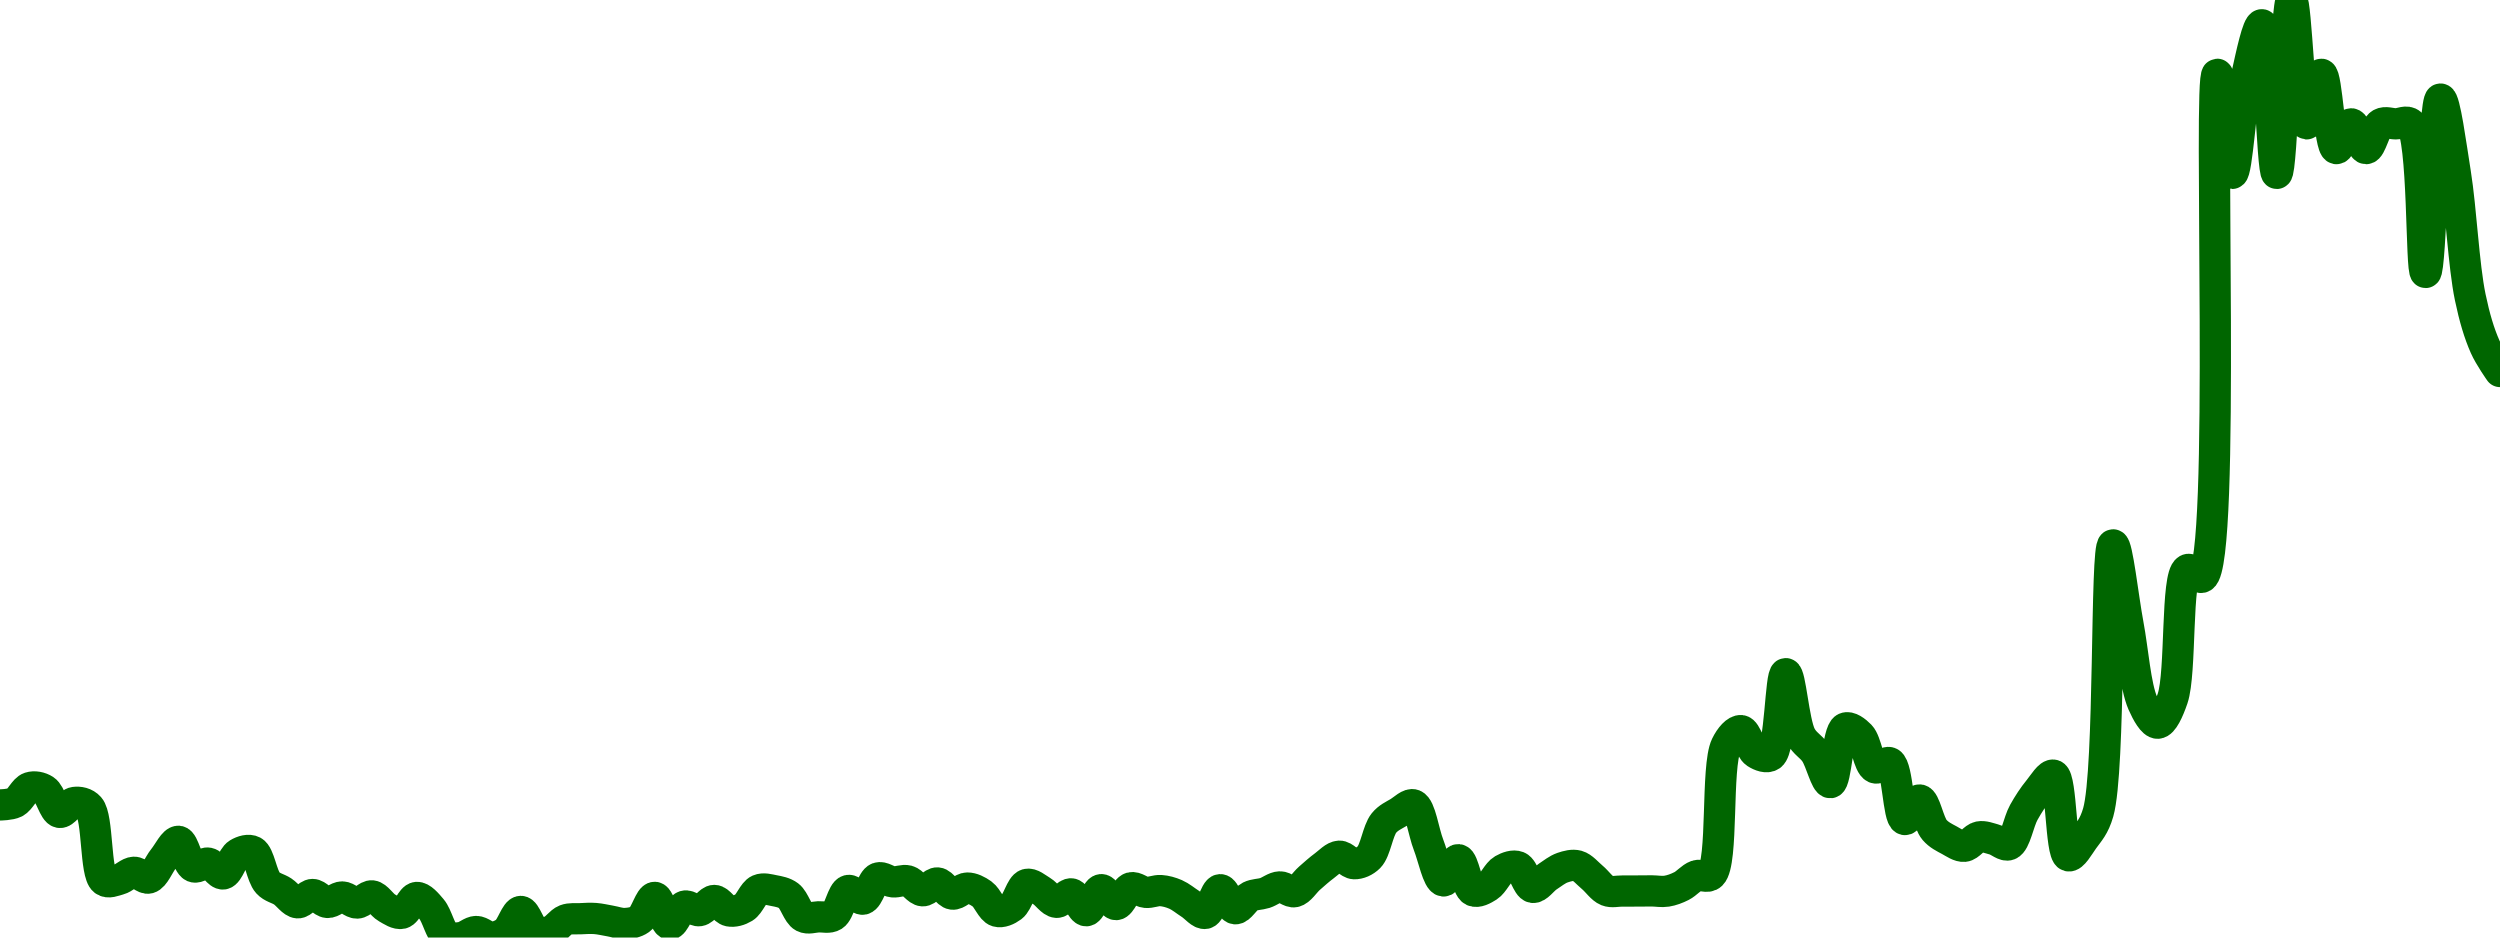 <!-- series7d: [{"tick_date":"2025-06-26 06:00:00","close":"1.005"},{"tick_date":"2025-06-26 07:00:00","close":"1.006"},{"tick_date":"2025-06-26 08:00:00","close":"1.012"},{"tick_date":"2025-06-26 09:00:00","close":"1.011"},{"tick_date":"2025-06-26 10:00:00","close":"1.002"},{"tick_date":"2025-06-26 11:00:00","close":"1.006"},{"tick_date":"2025-06-26 12:00:00","close":"1.004"},{"tick_date":"2025-06-26 13:00:00","close":"0.974523"},{"tick_date":"2025-06-26 14:00:00","close":"0.974933"},{"tick_date":"2025-06-26 15:00:00","close":"0.977804"},{"tick_date":"2025-06-26 16:00:00","close":"0.97548"},{"tick_date":"2025-06-26 17:00:00","close":"0.983374"},{"tick_date":"2025-06-26 18:00:00","close":"0.9903"},{"tick_date":"2025-06-26 19:00:00","close":"0.980043"},{"tick_date":"2025-06-26 20:00:00","close":"0.981489"},{"tick_date":"2025-06-26 21:00:00","close":"0.977143"},{"tick_date":"2025-06-26 22:00:00","close":"0.985302"},{"tick_date":"2025-06-26 23:00:00","close":"0.986225"},{"tick_date":"2025-06-27 00:00:00","close":"0.973533"},{"tick_date":"2025-06-27 01:00:00","close":"0.970052"},{"tick_date":"2025-06-27 02:00:00","close":"0.965485"},{"tick_date":"2025-06-27 03:00:00","close":"0.968832"},{"tick_date":"2025-06-27 04:00:00","close":"0.965633"},{"tick_date":"2025-06-27 05:00:00","close":"0.967838"},{"tick_date":"2025-06-27 06:00:00","close":"0.965383"},{"tick_date":"2025-06-27 07:00:00","close":"0.96827"},{"tick_date":"2025-06-27 08:00:00","close":"0.963458"},{"tick_date":"2025-06-27 09:00:00","close":"0.961243"},{"tick_date":"2025-06-27 10:00:00","close":"0.967642"},{"tick_date":"2025-06-27 11:00:00","close":"0.962924"},{"tick_date":"2025-06-27 12:00:00","close":"0.952071"},{"tick_date":"2025-06-27 13:00:00","close":"0.951471"},{"tick_date":"2025-06-27 14:00:00","close":"0.953895"},{"tick_date":"2025-06-27 15:00:00","close":"0.951587"},{"tick_date":"2025-06-27 16:00:00","close":"0.953727"},{"tick_date":"2025-06-27 17:00:00","close":"0.961998"},{"tick_date":"2025-06-27 18:00:00","close":"0.953859"},{"tick_date":"2025-06-27 19:00:00","close":"0.954025"},{"tick_date":"2025-06-27 20:00:00","close":"0.958553"},{"tick_date":"2025-06-27 21:00:00","close":"0.959056"},{"tick_date":"2025-06-27 22:00:00","close":"0.959134"},{"tick_date":"2025-06-27 23:00:00","close":"0.958147"},{"tick_date":"2025-06-28 00:00:00","close":"0.957116"},{"tick_date":"2025-06-28 01:00:00","close":"0.958781"},{"tick_date":"2025-06-28 02:00:00","close":"0.967679"},{"tick_date":"2025-06-28 03:00:00","close":"0.956839"},{"tick_date":"2025-06-28 04:00:00","close":"0.964127"},{"tick_date":"2025-06-28 05:00:00","close":"0.962301"},{"tick_date":"2025-06-28 06:00:00","close":"0.966427"},{"tick_date":"2025-06-28 07:00:00","close":"0.962199"},{"tick_date":"2025-06-28 08:00:00","close":"0.963581"},{"tick_date":"2025-06-28 09:00:00","close":"0.970688"},{"tick_date":"2025-06-28 10:00:00","close":"0.970416"},{"tick_date":"2025-06-28 11:00:00","close":"0.968315"},{"tick_date":"2025-06-28 12:00:00","close":"0.959798"},{"tick_date":"2025-06-28 13:00:00","close":"0.959816"},{"tick_date":"2025-06-28 14:00:00","close":"0.960304"},{"tick_date":"2025-06-28 15:00:00","close":"0.970453"},{"tick_date":"2025-06-28 16:00:00","close":"0.966959"},{"tick_date":"2025-06-28 17:00:00","close":"0.975501"},{"tick_date":"2025-06-28 18:00:00","close":"0.973934"},{"tick_date":"2025-06-28 19:00:00","close":"0.974338"},{"tick_date":"2025-06-28 20:00:00","close":"0.970337"},{"tick_date":"2025-06-28 21:00:00","close":"0.973494"},{"tick_date":"2025-06-28 22:00:00","close":"0.968989"},{"tick_date":"2025-06-28 23:00:00","close":"0.971441"},{"tick_date":"2025-06-29 00:00:00","close":"0.969029"},{"tick_date":"2025-06-29 01:00:00","close":"0.962045"},{"tick_date":"2025-06-29 02:00:00","close":"0.963894"},{"tick_date":"2025-06-29 03:00:00","close":"0.972906"},{"tick_date":"2025-06-29 04:00:00","close":"0.970226"},{"tick_date":"2025-06-29 05:00:00","close":"0.965678"},{"tick_date":"2025-06-29 06:00:00","close":"0.969077"},{"tick_date":"2025-06-29 07:00:00","close":"0.962287"},{"tick_date":"2025-06-29 08:00:00","close":"0.970786"},{"tick_date":"2025-06-29 09:00:00","close":"0.964773"},{"tick_date":"2025-06-29 10:00:00","close":"0.971533"},{"tick_date":"2025-06-29 11:00:00","close":"0.96969"},{"tick_date":"2025-06-29 12:00:00","close":"0.970419"},{"tick_date":"2025-06-29 13:00:00","close":"0.968868"},{"tick_date":"2025-06-29 14:00:00","close":"0.965022"},{"tick_date":"2025-06-29 15:00:00","close":"0.961219"},{"tick_date":"2025-06-29 16:00:00","close":"0.970776"},{"tick_date":"2025-06-29 17:00:00","close":"0.963087"},{"tick_date":"2025-06-29 18:00:00","close":"0.968027"},{"tick_date":"2025-06-29 19:00:00","close":"0.969444"},{"tick_date":"2025-06-29 20:00:00","close":"0.971898"},{"tick_date":"2025-06-29 21:00:00","close":"0.969967"},{"tick_date":"2025-06-29 22:00:00","close":"0.975421"},{"tick_date":"2025-06-29 23:00:00","close":"0.980453"},{"tick_date":"2025-06-30 00:00:00","close":"0.984298"},{"tick_date":"2025-06-30 01:00:00","close":"0.981275"},{"tick_date":"2025-06-30 02:00:00","close":"0.983924"},{"tick_date":"2025-06-30 03:00:00","close":"0.997676"},{"tick_date":"2025-06-30 04:00:00","close":"1.002"},{"tick_date":"2025-06-30 05:00:00","close":"1.005"},{"tick_date":"2025-06-30 06:00:00","close":"0.988844"},{"tick_date":"2025-06-30 07:00:00","close":"0.974311"},{"tick_date":"2025-06-30 08:00:00","close":"0.982888"},{"tick_date":"2025-06-30 09:00:00","close":"0.970335"},{"tick_date":"2025-06-30 10:00:00","close":"0.972097"},{"tick_date":"2025-06-30 11:00:00","close":"0.978831"},{"tick_date":"2025-06-30 12:00:00","close":"0.980042"},{"tick_date":"2025-06-30 13:00:00","close":"0.971709"},{"tick_date":"2025-06-30 14:00:00","close":"0.976049"},{"tick_date":"2025-06-30 15:00:00","close":"0.979663"},{"tick_date":"2025-06-30 16:00:00","close":"0.980401"},{"tick_date":"2025-06-30 17:00:00","close":"0.975759"},{"tick_date":"2025-06-30 18:00:00","close":"0.970379"},{"tick_date":"2025-06-30 19:00:00","close":"0.970227"},{"tick_date":"2025-06-30 20:00:00","close":"0.970245"},{"tick_date":"2025-06-30 21:00:00","close":"0.97029"},{"tick_date":"2025-06-30 22:00:00","close":"0.970175"},{"tick_date":"2025-06-30 23:00:00","close":"0.972251"},{"tick_date":"2025-07-01 00:00:00","close":"0.976398"},{"tick_date":"2025-07-01 01:00:00","close":"0.976908"},{"tick_date":"2025-07-01 02:00:00","close":"1.029"},{"tick_date":"2025-07-01 03:00:00","close":"1.035"},{"tick_date":"2025-07-01 04:00:00","close":"1.026"},{"tick_date":"2025-07-01 05:00:00","close":"1.025"},{"tick_date":"2025-07-01 06:00:00","close":"1.058"},{"tick_date":"2025-07-01 07:00:00","close":"1.033"},{"tick_date":"2025-07-01 08:00:00","close":"1.026"},{"tick_date":"2025-07-01 09:00:00","close":"1.014"},{"tick_date":"2025-07-01 10:00:00","close":"1.036"},{"tick_date":"2025-07-01 11:00:00","close":"1.033"},{"tick_date":"2025-07-01 12:00:00","close":"1.02"},{"tick_date":"2025-07-01 13:00:00","close":"1.022"},{"tick_date":"2025-07-01 14:00:00","close":"0.999111"},{"tick_date":"2025-07-01 15:00:00","close":"1.007"},{"tick_date":"2025-07-01 16:00:00","close":"0.994921"},{"tick_date":"2025-07-01 17:00:00","close":"0.990742"},{"tick_date":"2025-07-01 18:00:00","close":"0.988302"},{"tick_date":"2025-07-01 19:00:00","close":"0.992091"},{"tick_date":"2025-07-01 20:00:00","close":"0.991054"},{"tick_date":"2025-07-01 21:00:00","close":"0.988936"},{"tick_date":"2025-07-01 22:00:00","close":"1.002"},{"tick_date":"2025-07-01 23:00:00","close":"1.011"},{"tick_date":"2025-07-02 00:00:00","close":"1.017"},{"tick_date":"2025-07-02 01:00:00","close":"0.984456"},{"tick_date":"2025-07-02 02:00:00","close":"0.991089"},{"tick_date":"2025-07-02 03:00:00","close":"1.002"},{"tick_date":"2025-07-02 04:00:00","close":"1.11"},{"tick_date":"2025-07-02 05:00:00","close":"1.078"},{"tick_date":"2025-07-02 06:00:00","close":"1.046"},{"tick_date":"2025-07-02 07:00:00","close":"1.038"},{"tick_date":"2025-07-02 08:00:00","close":"1.048"},{"tick_date":"2025-07-02 09:00:00","close":"1.1"},{"tick_date":"2025-07-02 10:00:00","close":"1.097"},{"tick_date":"2025-07-02 11:00:00","close":"1.3"},{"tick_date":"2025-07-02 12:00:00","close":"1.26"},{"tick_date":"2025-07-02 13:00:00","close":"1.3"},{"tick_date":"2025-07-02 14:00:00","close":"1.32"},{"tick_date":"2025-07-02 15:00:00","close":"1.26"},{"tick_date":"2025-07-02 16:00:00","close":"1.33"},{"tick_date":"2025-07-02 17:00:00","close":"1.28"},{"tick_date":"2025-07-02 18:00:00","close":"1.3"},{"tick_date":"2025-07-02 19:00:00","close":"1.27"},{"tick_date":"2025-07-02 20:00:00","close":"1.28"},{"tick_date":"2025-07-02 21:00:00","close":"1.27"},{"tick_date":"2025-07-02 22:00:00","close":"1.28"},{"tick_date":"2025-07-02 23:00:00","close":"1.28"},{"tick_date":"2025-07-03 00:00:00","close":"1.28"},{"tick_date":"2025-07-03 01:00:00","close":"1.22"},{"tick_date":"2025-07-03 02:00:00","close":"1.29"},{"tick_date":"2025-07-03 03:00:00","close":"1.26"},{"tick_date":"2025-07-03 04:00:00","close":"1.21"},{"tick_date":"2025-07-03 05:00:00","close":"1.19"},{"tick_date":"2025-07-03 06:00:00","close":"1.18"}] -->

<svg width="160" height="60" viewBox="0 0 160 60" xmlns="http://www.w3.org/2000/svg">
  <defs>
    <linearGradient id="grad-area" x1="0" y1="0" x2="0" y2="1">
      <stop offset="0%" stop-color="rgba(76,175,80,.2)" />
      <stop offset="100%" stop-color="rgba(0,0,0,0)" />
    </linearGradient>
  </defs>

  <path d="M0,51.515C0,51.515,0.657,51.508,0.952,51.357C1.301,51.178,1.556,50.517,1.905,50.406C2.2,50.311,2.574,50.381,2.857,50.564C3.235,50.808,3.453,51.919,3.81,51.991C4.101,52.049,4.433,51.401,4.762,51.357C5.07,51.316,5.451,51.377,5.714,51.674C6.288,52.321,6.078,55.898,6.667,56.346C6.93,56.547,7.309,56.362,7.619,56.281C7.945,56.195,8.251,55.838,8.571,55.826C8.886,55.814,9.234,56.276,9.524,56.194C9.884,56.093,10.152,55.342,10.476,54.943C10.788,54.56,11.129,53.818,11.429,53.845C11.769,53.877,11.992,55.306,12.381,55.471C12.661,55.59,13.029,55.182,13.333,55.242C13.667,55.308,13.989,55.977,14.286,55.931C14.632,55.877,14.869,54.861,15.238,54.638C15.524,54.464,15.916,54.346,16.19,54.491C16.607,54.713,16.747,56.073,17.143,56.503C17.421,56.806,17.784,56.848,18.095,57.055C18.42,57.271,18.722,57.756,19.048,57.779C19.358,57.801,19.682,57.251,20,57.248C20.317,57.245,20.63,57.733,20.952,57.755C21.265,57.777,21.588,57.4,21.905,57.406C22.223,57.411,22.542,57.804,22.857,57.795C23.177,57.785,23.503,57.302,23.81,57.337C24.139,57.375,24.428,57.912,24.762,58.1C25.066,58.272,25.418,58.521,25.714,58.451C26.061,58.369,26.337,57.462,26.667,57.437C26.974,57.413,27.332,57.847,27.619,58.185C27.985,58.615,28.173,59.642,28.571,59.905C28.849,60.088,29.212,60.045,29.524,60C29.847,59.954,30.158,59.618,30.476,59.616C30.793,59.613,31.11,59.978,31.429,59.982C31.745,59.986,32.093,59.858,32.381,59.642C32.746,59.37,33.015,58.333,33.333,58.331C33.65,58.33,33.915,59.441,34.286,59.621C34.572,59.761,34.937,59.701,35.238,59.595C35.575,59.477,35.853,59.006,36.19,58.877C36.492,58.762,36.825,58.813,37.143,58.798C37.46,58.782,37.779,58.762,38.095,58.785C38.414,58.809,38.73,58.889,39.048,58.942C39.365,58.995,39.684,59.121,40,59.105C40.319,59.089,40.668,59.046,40.952,58.841C41.326,58.572,41.598,57.417,41.905,57.431C42.234,57.445,42.515,59.118,42.857,59.149C43.156,59.177,43.452,58.102,43.81,57.994C44.101,57.906,44.455,58.331,44.762,58.283C45.092,58.232,45.397,57.628,45.714,57.629C46.032,57.631,46.334,58.234,46.667,58.3C46.971,58.359,47.328,58.258,47.619,58.08C47.977,57.863,48.211,57.111,48.571,56.954C48.861,56.827,49.211,56.937,49.524,56.997C49.846,57.059,50.189,57.114,50.476,57.33C50.843,57.607,51.054,58.487,51.429,58.68C51.713,58.827,52.064,58.691,52.381,58.677C52.699,58.664,53.054,58.775,53.333,58.6C53.725,58.355,53.914,57.088,54.286,56.991C54.571,56.917,54.947,57.609,55.238,57.545C55.595,57.467,55.82,56.327,56.19,56.191C56.476,56.086,56.823,56.409,57.143,56.439C57.458,56.469,57.791,56.294,58.095,56.375C58.428,56.464,58.725,56.993,59.048,57.01C59.36,57.026,59.69,56.484,60,56.509C60.326,56.535,60.622,57.181,60.952,57.223C61.259,57.263,61.587,56.835,61.905,56.835C62.222,56.834,62.563,57.007,62.857,57.217C63.208,57.468,63.455,58.222,63.81,58.324C64.102,58.408,64.477,58.243,64.762,58.031C65.136,57.752,65.346,56.709,65.714,56.602C66.001,56.519,66.359,56.846,66.667,57.027C66.996,57.222,67.294,57.726,67.619,57.748C67.93,57.769,68.273,57.159,68.571,57.209C68.914,57.267,69.217,58.302,69.524,58.286C69.853,58.268,70.141,56.967,70.476,56.938C70.779,56.913,71.116,57.901,71.429,57.892C71.751,57.882,72.029,56.919,72.381,56.82C72.674,56.738,73.013,57.084,73.333,57.112C73.648,57.14,73.97,56.976,74.286,56.997C74.605,57.018,74.931,57.109,75.238,57.242C75.567,57.386,75.873,57.65,76.19,57.852C76.508,58.054,76.854,58.52,77.143,58.455C77.506,58.373,77.765,56.957,78.095,56.94C78.402,56.924,78.71,58.122,79.048,58.159C79.349,58.192,79.662,57.543,80,57.376C80.301,57.227,80.639,57.251,80.952,57.151C81.274,57.048,81.585,56.774,81.905,56.762C82.22,56.75,82.557,57.133,82.857,57.068C83.197,56.995,83.489,56.483,83.81,56.204C84.124,55.929,84.437,55.645,84.762,55.406C85.072,55.178,85.392,54.813,85.714,54.797C86.027,54.78,86.347,55.268,86.667,55.276C86.982,55.284,87.344,55.132,87.619,54.856C88.034,54.439,88.175,53.167,88.571,52.676C88.85,52.331,89.198,52.187,89.524,51.991C89.834,51.803,90.205,51.408,90.476,51.515C90.911,51.687,91.103,53.248,91.429,54.076C91.739,54.867,92.024,56.34,92.381,56.38C92.672,56.412,93.035,54.996,93.333,55.02C93.677,55.048,93.875,56.827,94.286,57.01C94.561,57.133,94.945,56.916,95.238,56.731C95.59,56.508,95.836,55.867,96.19,55.663C96.483,55.496,96.857,55.359,97.143,55.471C97.513,55.616,97.747,56.736,98.095,56.792C98.391,56.84,98.726,56.317,99.048,56.104C99.361,55.897,99.67,55.645,100,55.531C100.307,55.426,100.651,55.332,100.952,55.414C101.29,55.507,101.592,55.89,101.905,56.15C102.227,56.418,102.513,56.866,102.857,57.003C103.154,57.121,103.492,57.023,103.81,57.027C104.127,57.031,104.444,57.026,104.762,57.024C105.079,57.023,105.397,57.015,105.714,57.017C106.032,57.019,106.354,57.085,106.667,57.035C106.989,56.984,107.312,56.862,107.619,56.706C107.948,56.54,108.237,56.169,108.571,56.049C108.875,55.94,109.259,56.225,109.524,55.968C110.303,55.212,109.823,49.063,110.476,47.711C110.739,47.167,111.128,46.73,111.429,46.76C111.768,46.794,112.003,47.942,112.381,48.187C112.664,48.37,113.07,48.53,113.333,48.345C113.951,47.911,113.944,43.124,114.286,43.114C114.585,43.106,114.788,46.196,115.238,47.077C115.508,47.605,115.898,47.746,116.19,48.187C116.544,48.718,116.857,50.117,117.143,50.089C117.515,50.052,117.604,46.821,118.095,46.601C118.362,46.482,118.771,46.792,119.048,47.077C119.452,47.494,119.586,48.959,120,49.138C120.275,49.257,120.687,48.677,120.952,48.821C121.465,49.098,121.482,52.364,121.905,52.449C122.178,52.503,122.561,51.17,122.857,51.198C123.203,51.231,123.427,52.669,123.81,53.113C124.092,53.439,124.434,53.598,124.762,53.775C125.07,53.942,125.404,54.19,125.714,54.162C126.039,54.133,126.336,53.627,126.667,53.561C126.973,53.501,127.305,53.644,127.619,53.726C127.94,53.809,128.296,54.178,128.571,54.061C128.985,53.887,129.18,52.605,129.524,51.991C129.822,51.458,130.137,50.977,130.476,50.564C130.777,50.198,131.164,49.531,131.429,49.613C131.951,49.776,131.871,54.627,132.381,54.772C132.646,54.847,133.038,54.134,133.333,53.72C133.682,53.232,134.021,52.912,134.286,51.991C135.065,49.277,134.752,34.903,135.238,34.872C135.505,34.854,135.873,38.253,136.19,39.944C136.508,41.635,136.661,43.923,137.143,45.016C137.41,45.623,137.789,46.3,138.095,46.284C138.426,46.267,138.784,45.474,139.048,44.699C139.606,43.058,139.264,36.856,140,36.457C140.264,36.314,140.675,37.098,140.952,36.932C142.478,36.02,141.315,4.791,141.905,4.755C142.168,4.74,142.54,11.096,142.857,11.096C143.175,11.096,143.42,6.495,143.81,4.755C144.09,3.505,144.493,1.559,144.762,1.585C145.219,1.629,145.408,11.098,145.714,11.096C146.045,11.093,146.318,0.006,146.667,0C146.962,-0.005,147.195,7.889,147.619,7.925C147.892,7.949,148.279,4.741,148.571,4.755C148.925,4.772,149.085,9.434,149.524,9.51C149.795,9.558,150.159,7.925,150.476,7.925C150.794,7.925,151.111,9.51,151.429,9.51C151.746,9.51,151.991,8.146,152.381,7.925C152.661,7.767,153.016,7.925,153.333,7.925C153.651,7.925,154.02,7.685,154.286,7.925C155.126,8.686,154.932,17.438,155.238,17.436C155.569,17.434,155.774,6.364,156.19,6.34C156.465,6.325,156.856,9.303,157.143,11.096C157.511,13.396,157.671,16.988,158.095,19.021C158.368,20.33,158.669,21.335,159.048,22.191C159.331,22.831,160,23.776,160,23.776"
        fill="none"
        stroke="#006600"
        stroke-width="2"
        stroke-linejoin="round"
        stroke-linecap="round"
        />
</svg>